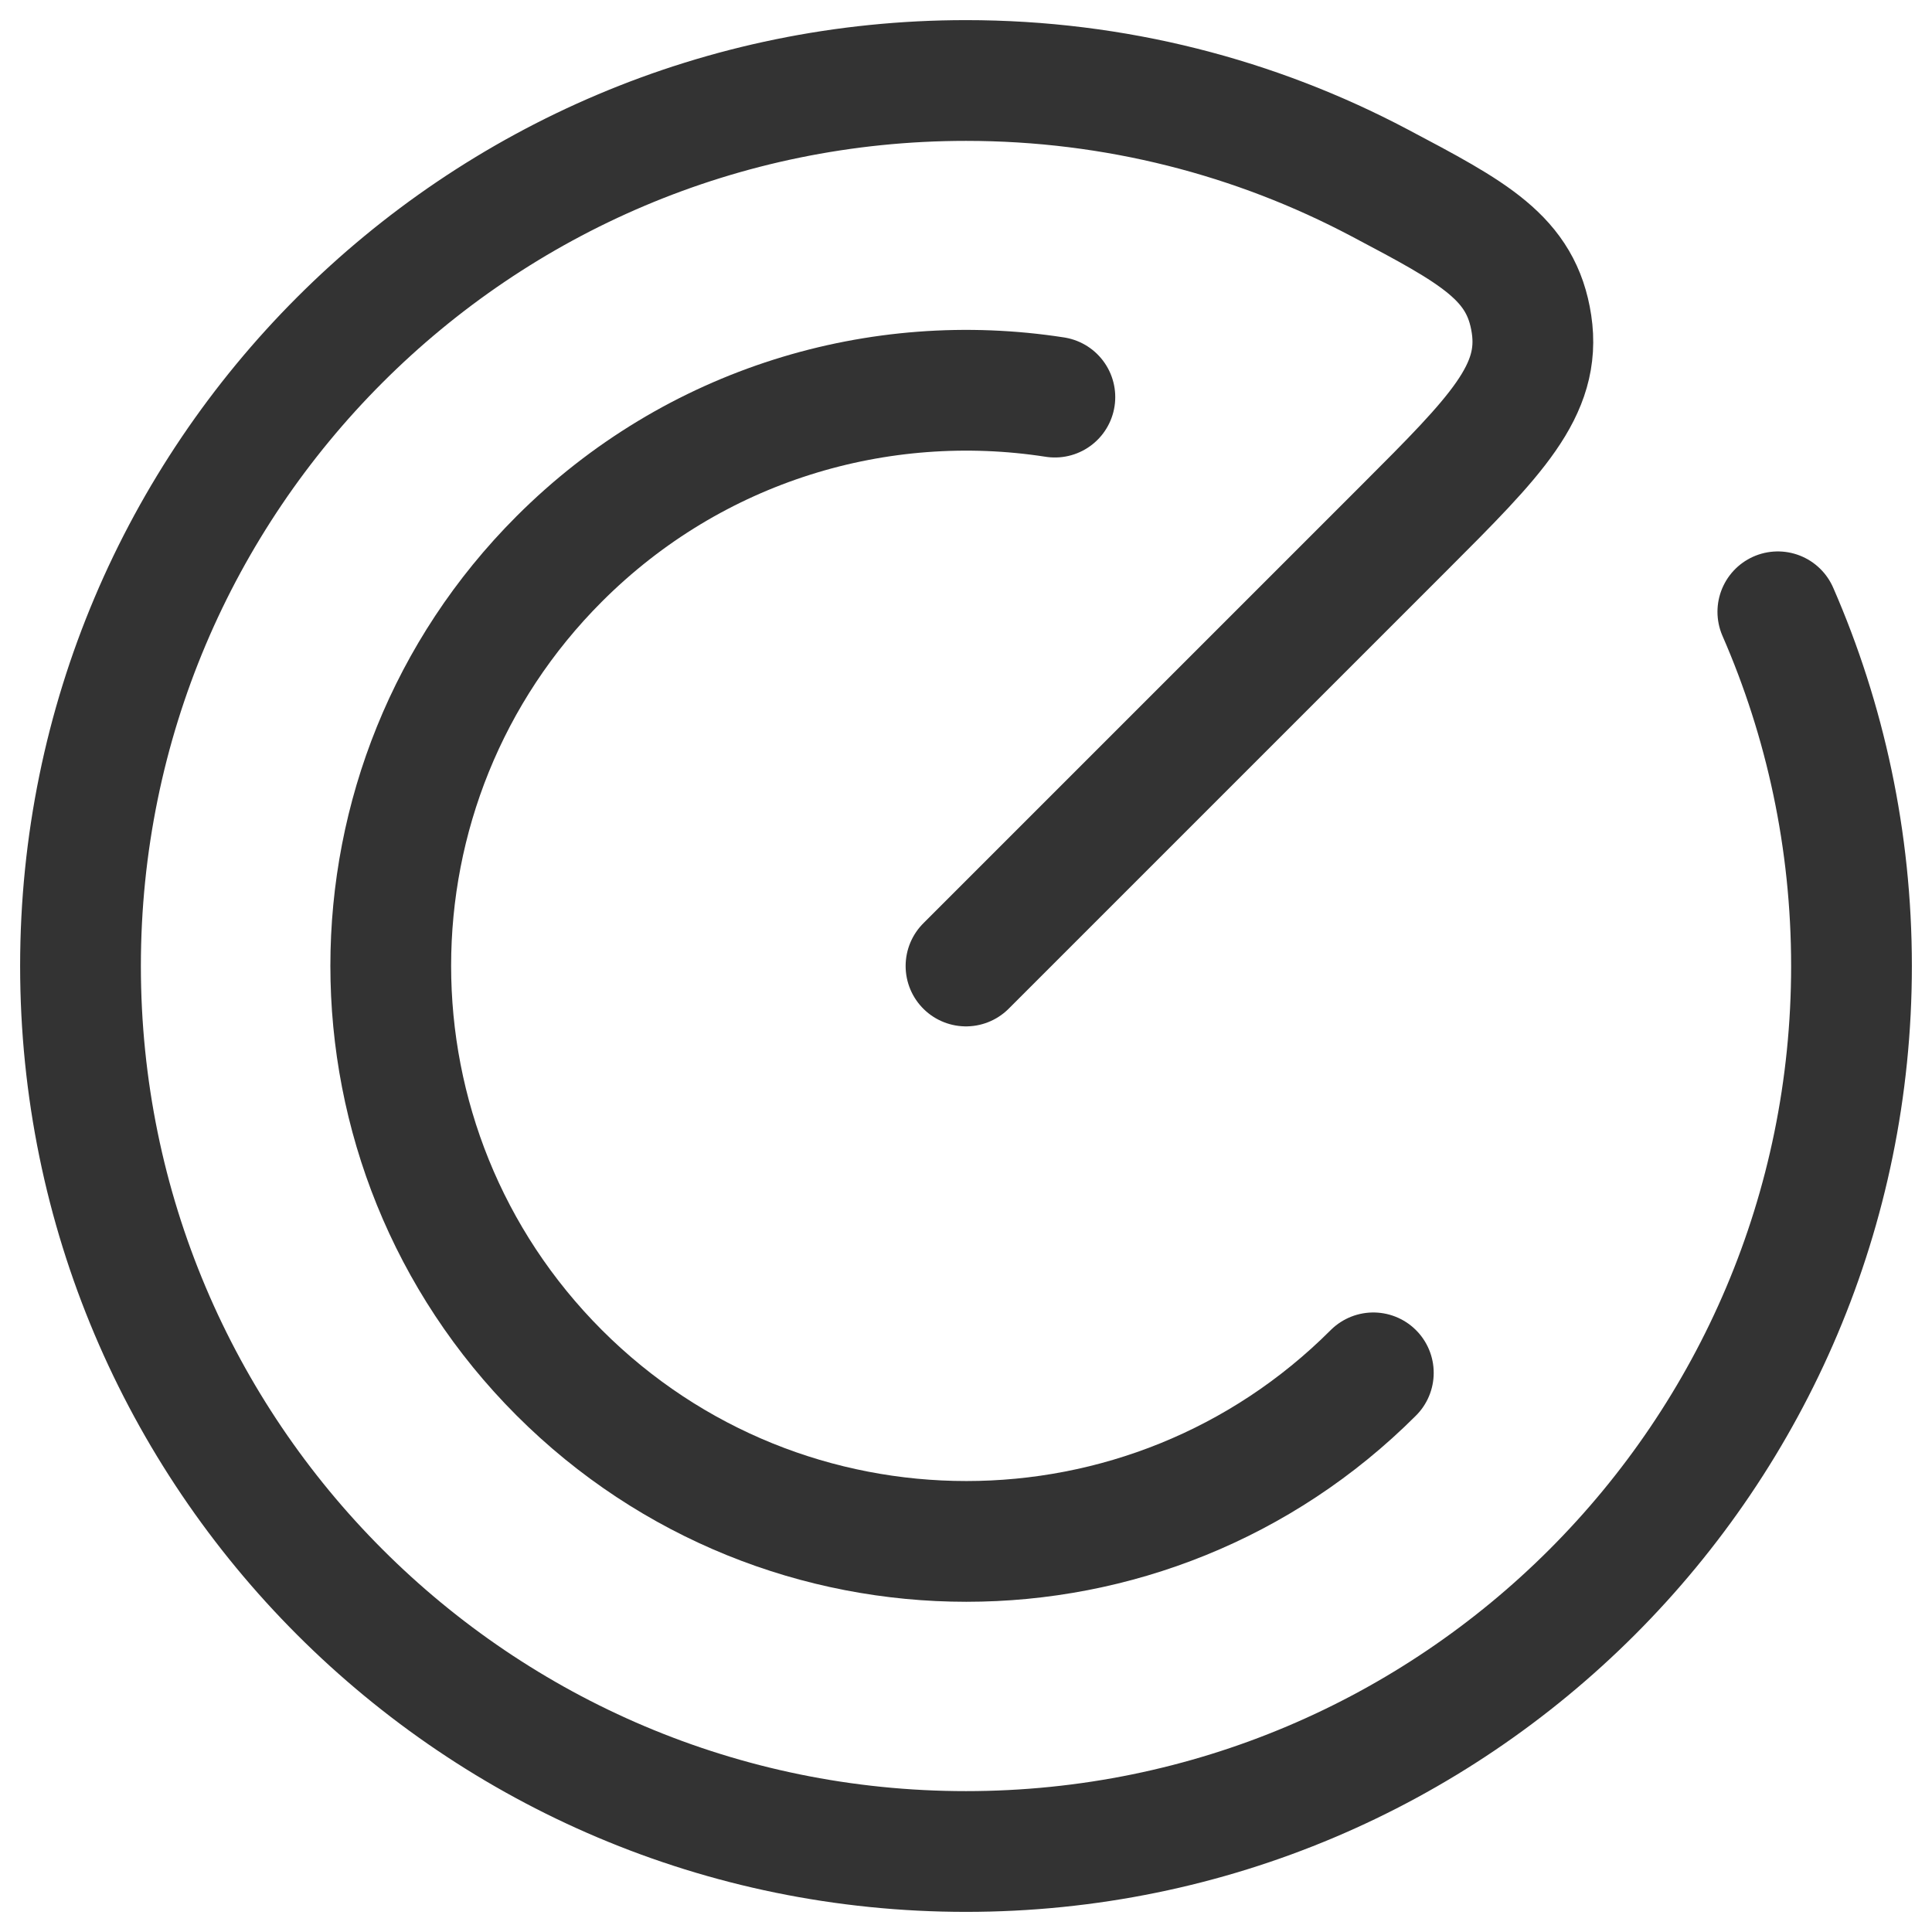 <svg width="24" height="24" viewBox="0 0 24 24" fill="none" xmlns="http://www.w3.org/2000/svg">
<path d="M17.06 17.054C14.268 19.846 9.741 19.846 6.948 17.054C4.156 14.261 4.156 9.734 6.948 6.942C8.625 5.265 10.928 4.595 13.104 4.933" stroke="#333333" stroke-width="1.5" stroke-linecap="round"/>
<path d="M12 12L17.445 6.555C18.581 5.419 19.149 4.851 19.025 4.027C18.901 3.203 18.312 2.892 17.133 2.269C15.601 1.459 13.854 1 12 1C5.925 1 1 5.925 1 12C1 18.075 5.925 23 12 23C18.075 23 23 18.075 23 12C23 10.436 22.673 8.947 22.085 7.6" stroke="#333333" stroke-width="1.5" stroke-linecap="round"/>
</svg>
